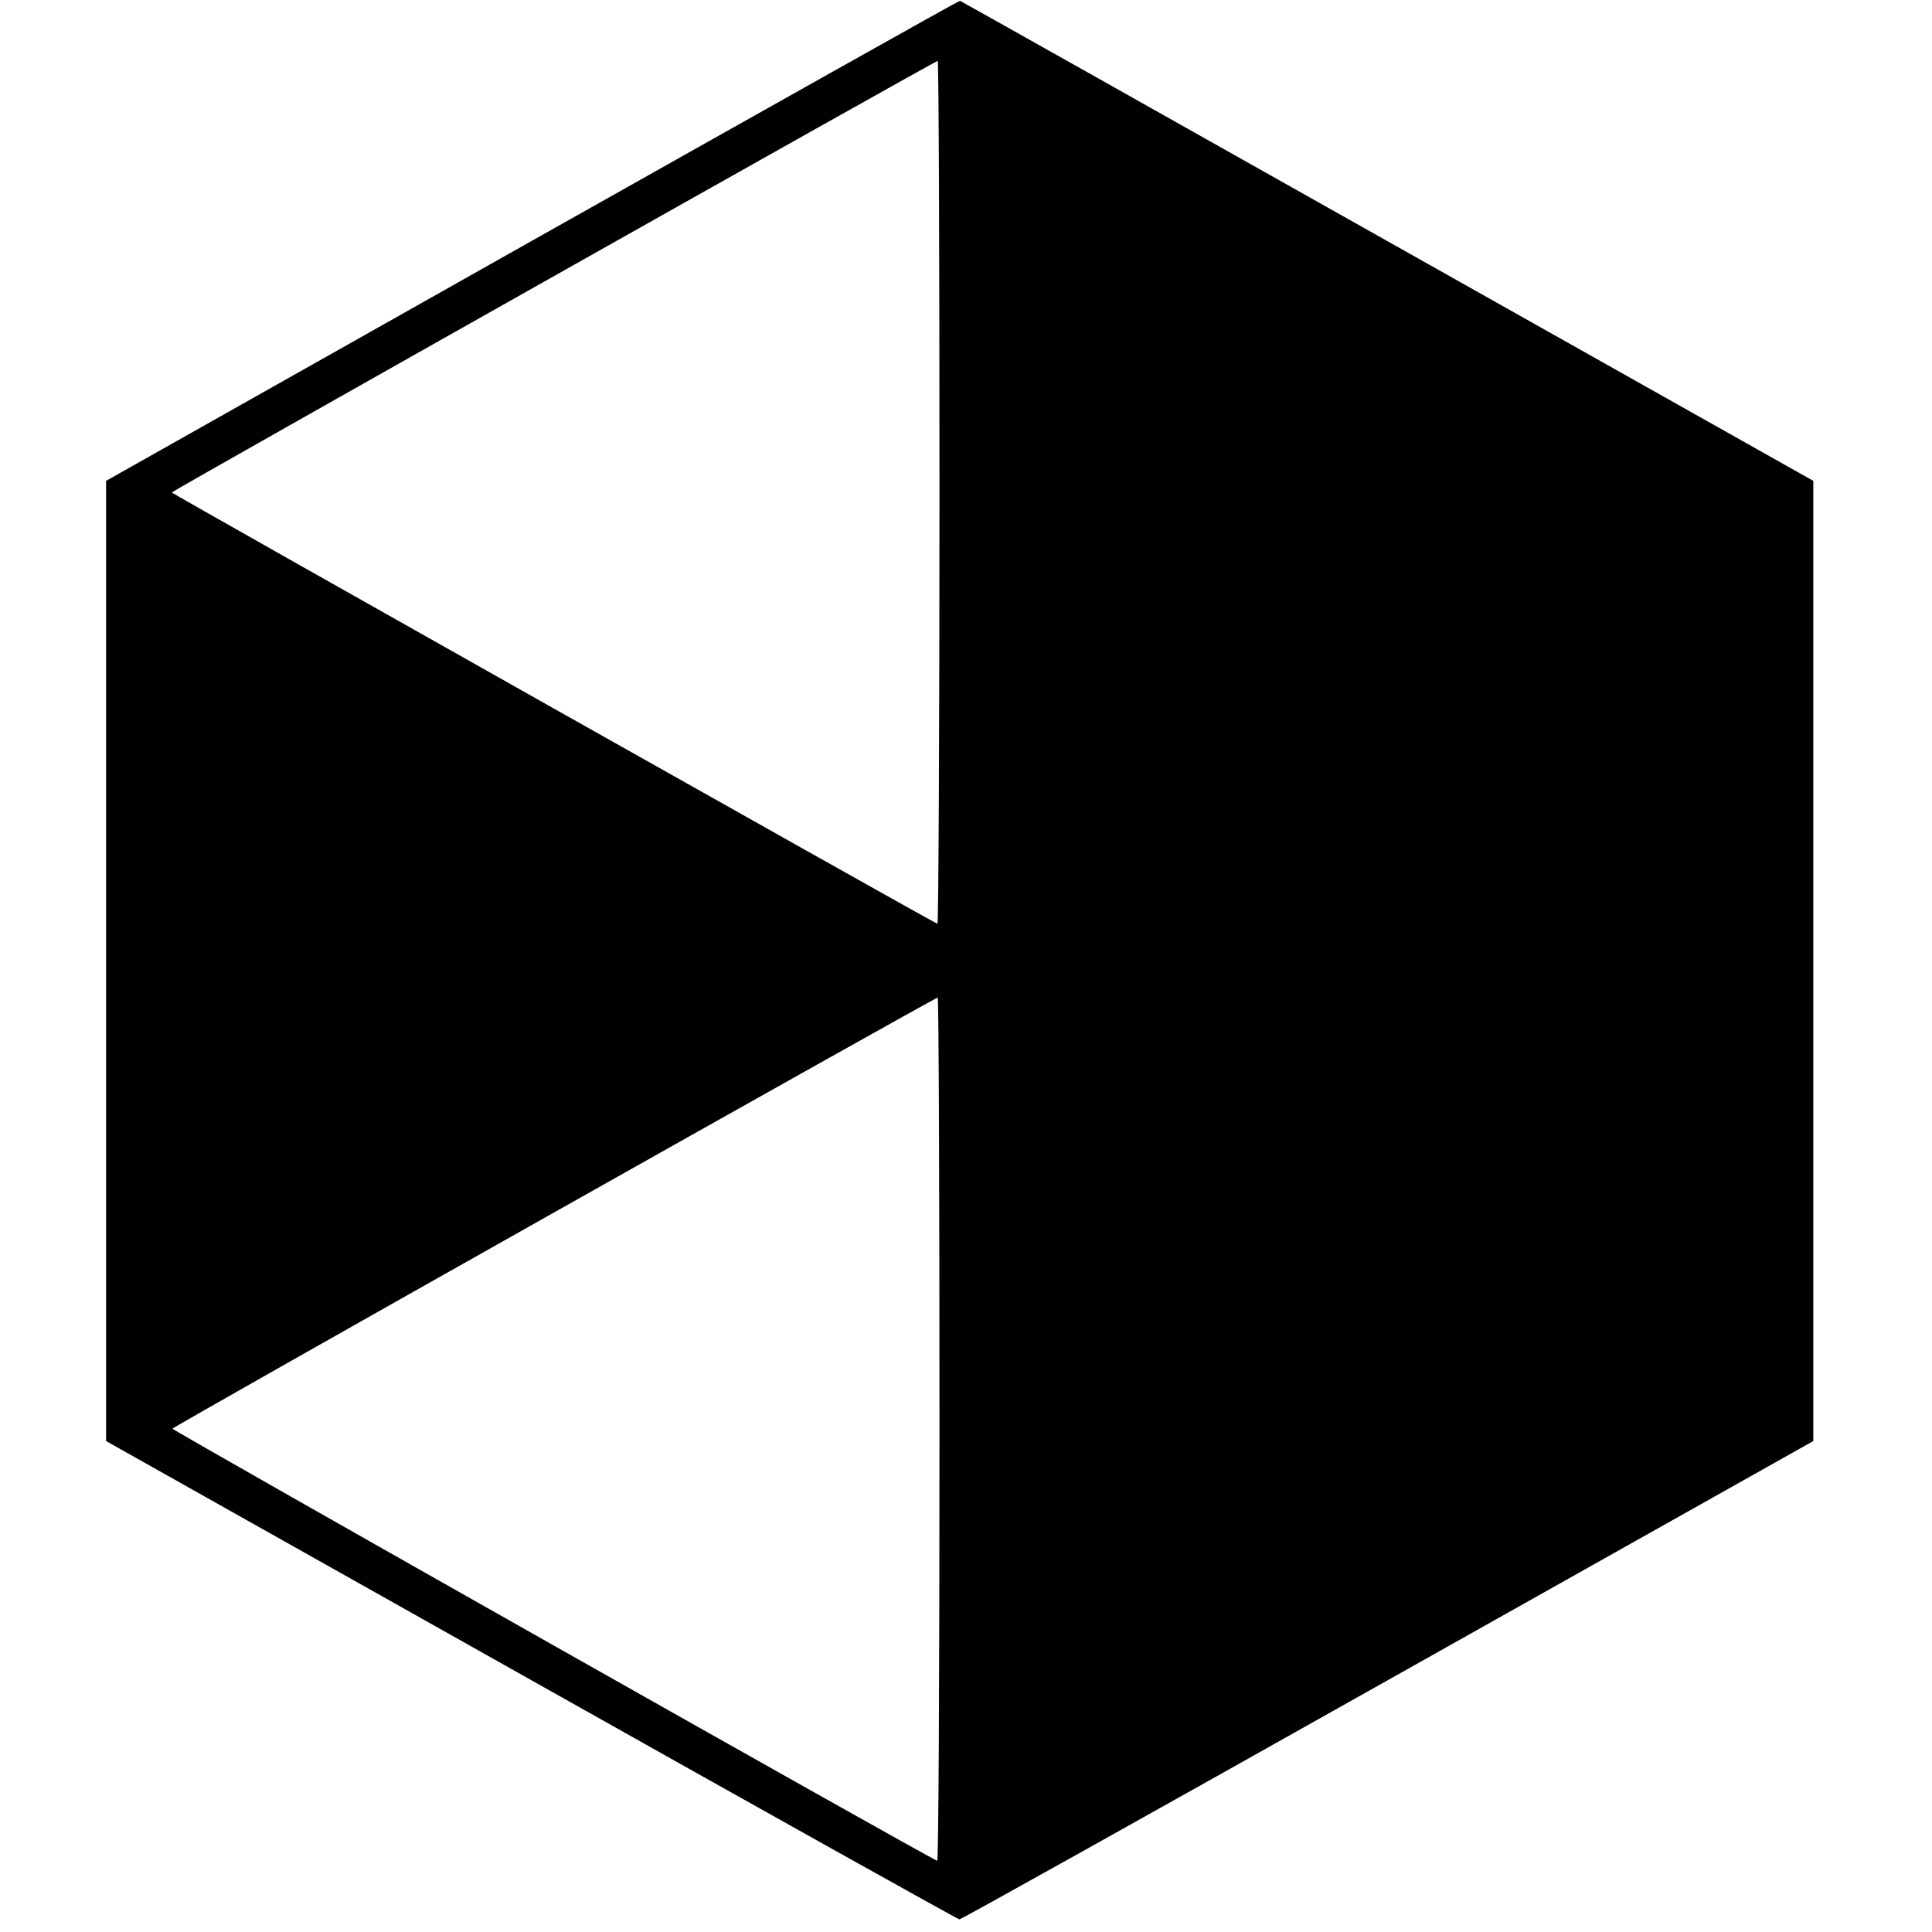 <?xml version="1.0" standalone="no"?>
<!DOCTYPE svg PUBLIC "-//W3C//DTD SVG 20010904//EN"
 "http://www.w3.org/TR/2001/REC-SVG-20010904/DTD/svg10.dtd">
<svg version="1.0" xmlns="http://www.w3.org/2000/svg"
 width="765pt" height="765pt" viewBox="0 0 765 765"
 preserveAspectRatio="xMidYMid meet">
<g transform="translate(0,765) scale(0.1,-0.1)"
fill="#000000" stroke="none">
<path d="M2107 6697 l-1687 -951 0 -1901 0 -1901 1684 -947 c926 -521 1689
-947 1695 -947 7 0 770 426 1696 947 l1685 947 0 1901 0 1901 -1686 949 c-928
523 -1690 951 -1693 952 -3 1 -765 -427 -1694 -950z m1613 -998 c0 -941 -4
-1709 -8 -1707 -26 10 -3032 1704 -3032 1708 0 5 3020 1707 3033 1709 4 1 7
-769 7 -1710z m0 -3710 c0 -1038 -4 -1709 -9 -1707 -35 12 -3030 1705 -3028
1711 2 8 3017 1706 3030 1707 4 0 7 -770 7 -1711z"/>
</g>
</svg>
